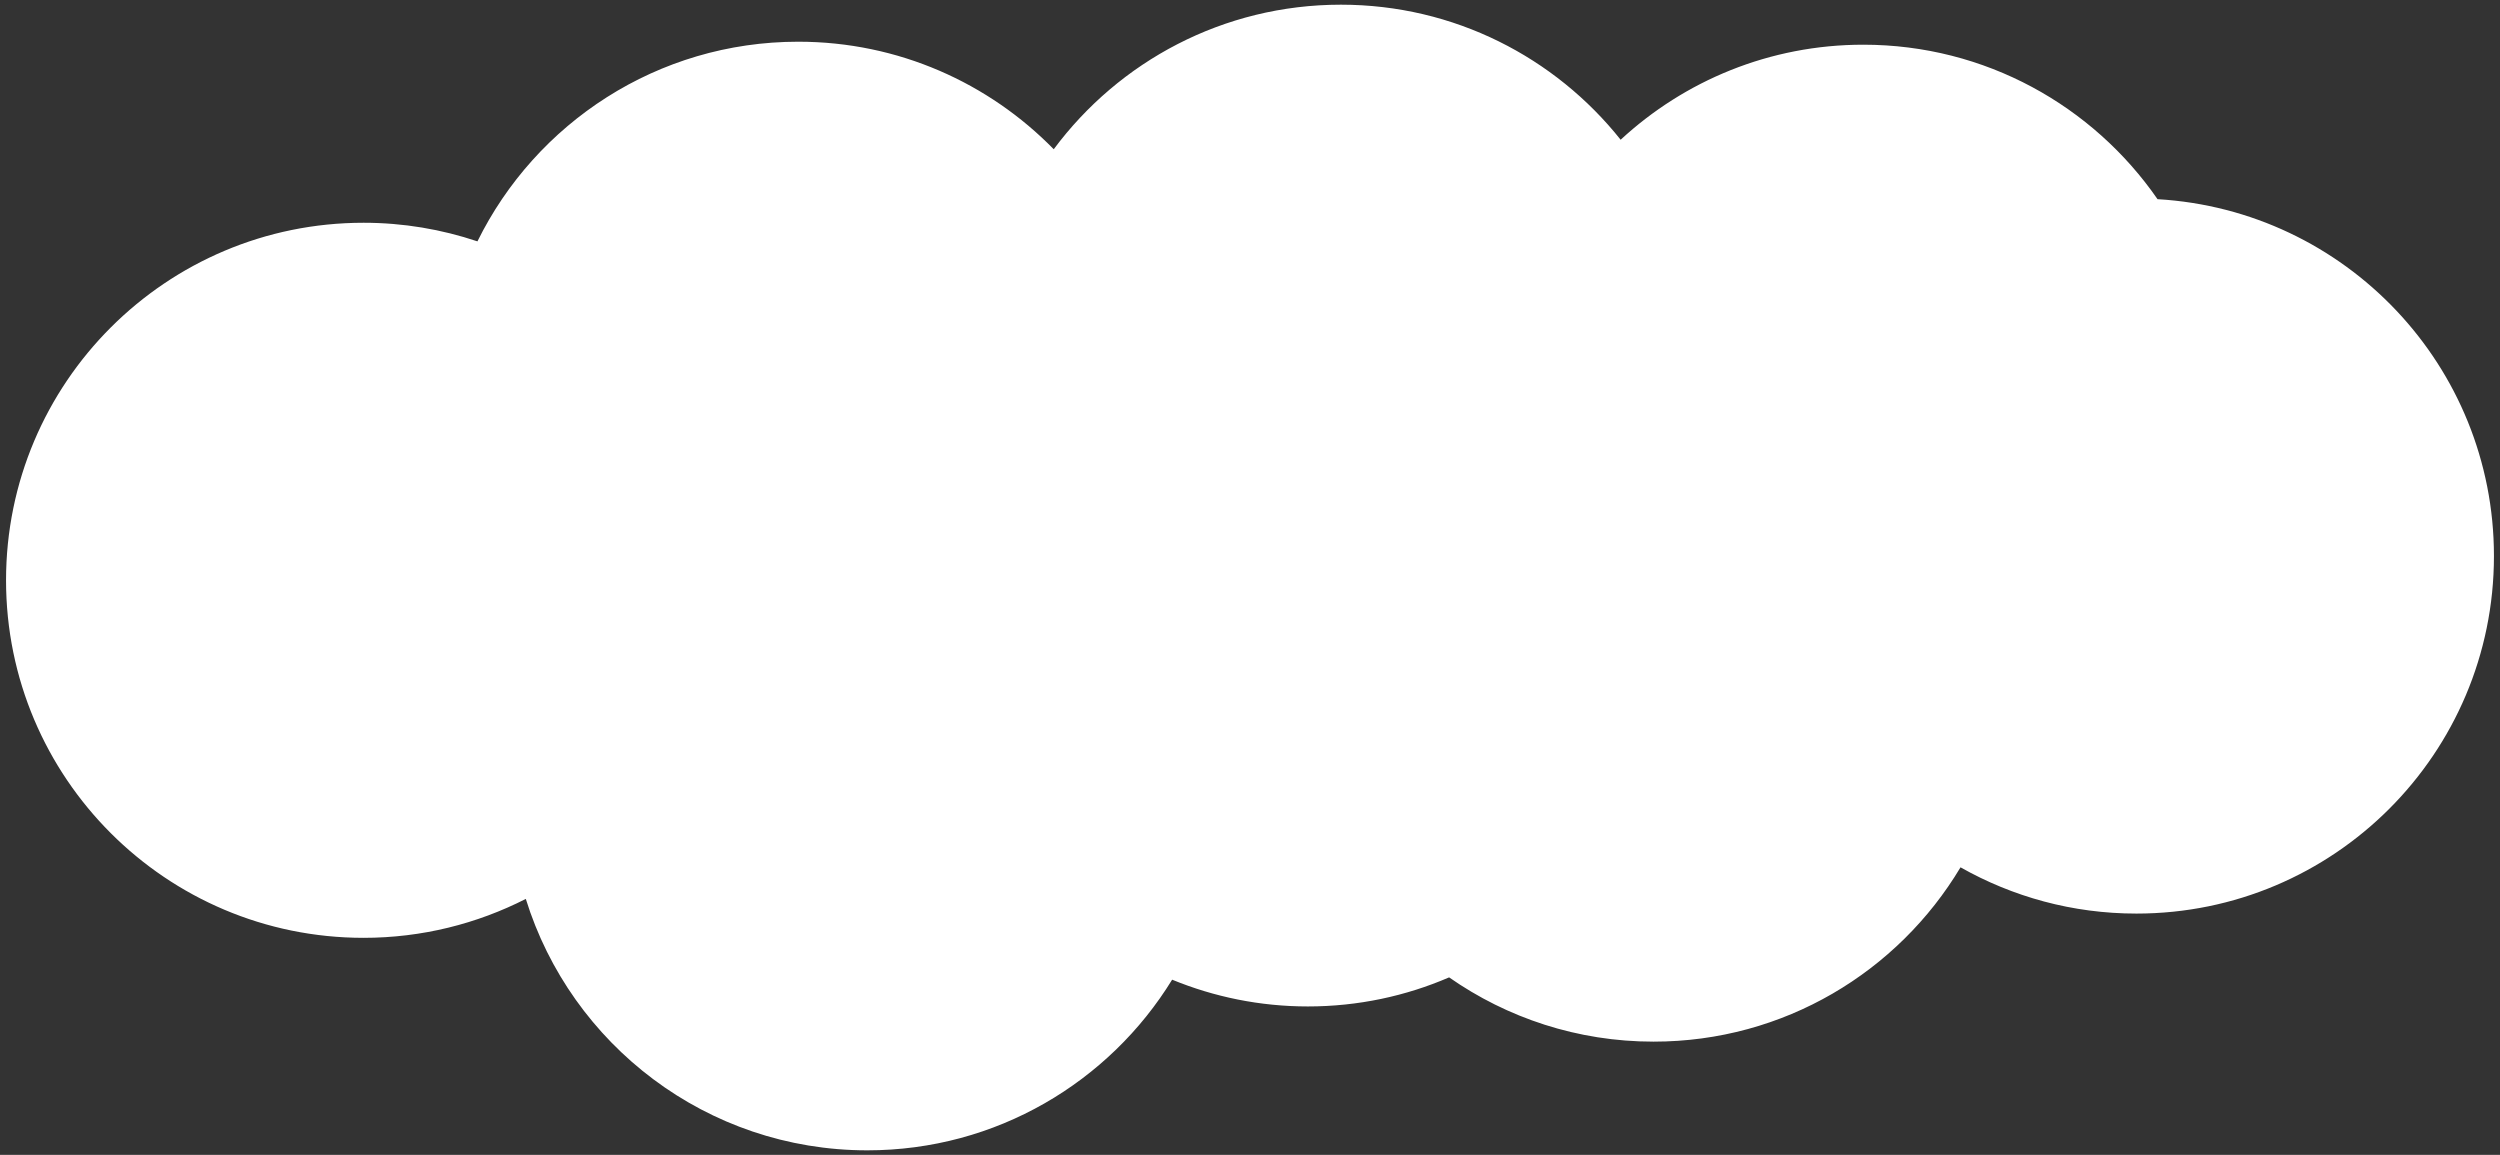<?xml version="1.0" encoding="utf-8"?>
<!-- Generator: Adobe Illustrator 27.0.0, SVG Export Plug-In . SVG Version: 6.00 Build 0)  -->
<svg version="1.1" id="レイヤー_1" xmlns="http://www.w3.org/2000/svg" xmlns:xlink="http://www.w3.org/1999/xlink" x="0px"
	 y="0px" width="368px" height="170px" viewBox="0 0 368 170" style="enable-background:new 0 0 368 170;" xml:space="preserve">
<rect x="0" y="0" width="368" height="170" fill="#333333" stroke="none"/>
<style type="text/css">
	.st0{fill:#FFFFFF;}
</style>
<path class="st0" d="M317.59,29.32c-9.5-13.73-25.35-22.74-43.31-22.74c-13.79,0-26.33,5.31-35.72,13.99
	c-9.64-12.11-24.5-19.88-41.18-19.88c-17.32,0-32.68,8.37-42.27,21.28c-9.55-9.76-22.87-15.83-37.61-15.83
	c-20.72,0-38.64,11.98-47.22,29.39c-5.27-1.77-10.9-2.74-16.76-2.74c-29.06,0-52.63,23.56-52.63,52.63s23.56,52.63,52.63,52.63
	c8.6,0,16.71-2.08,23.88-5.73c6.65,21.44,26.64,37.01,50.27,37.01c18.98,0,35.61-10.05,44.87-25.12c6.16,2.53,12.91,3.94,19.98,3.94
	c7.39,0,14.42-1.53,20.79-4.28c8.53,5.96,18.9,9.46,30.09,9.46c19.21,0,36-10.29,45.19-25.66c7.65,4.33,16.47,6.81,25.89,6.81
	c29.06,0,52.63-23.56,52.63-52.63C367.11,53.83,345.21,30.93,317.59,29.32z"/>
</svg>
